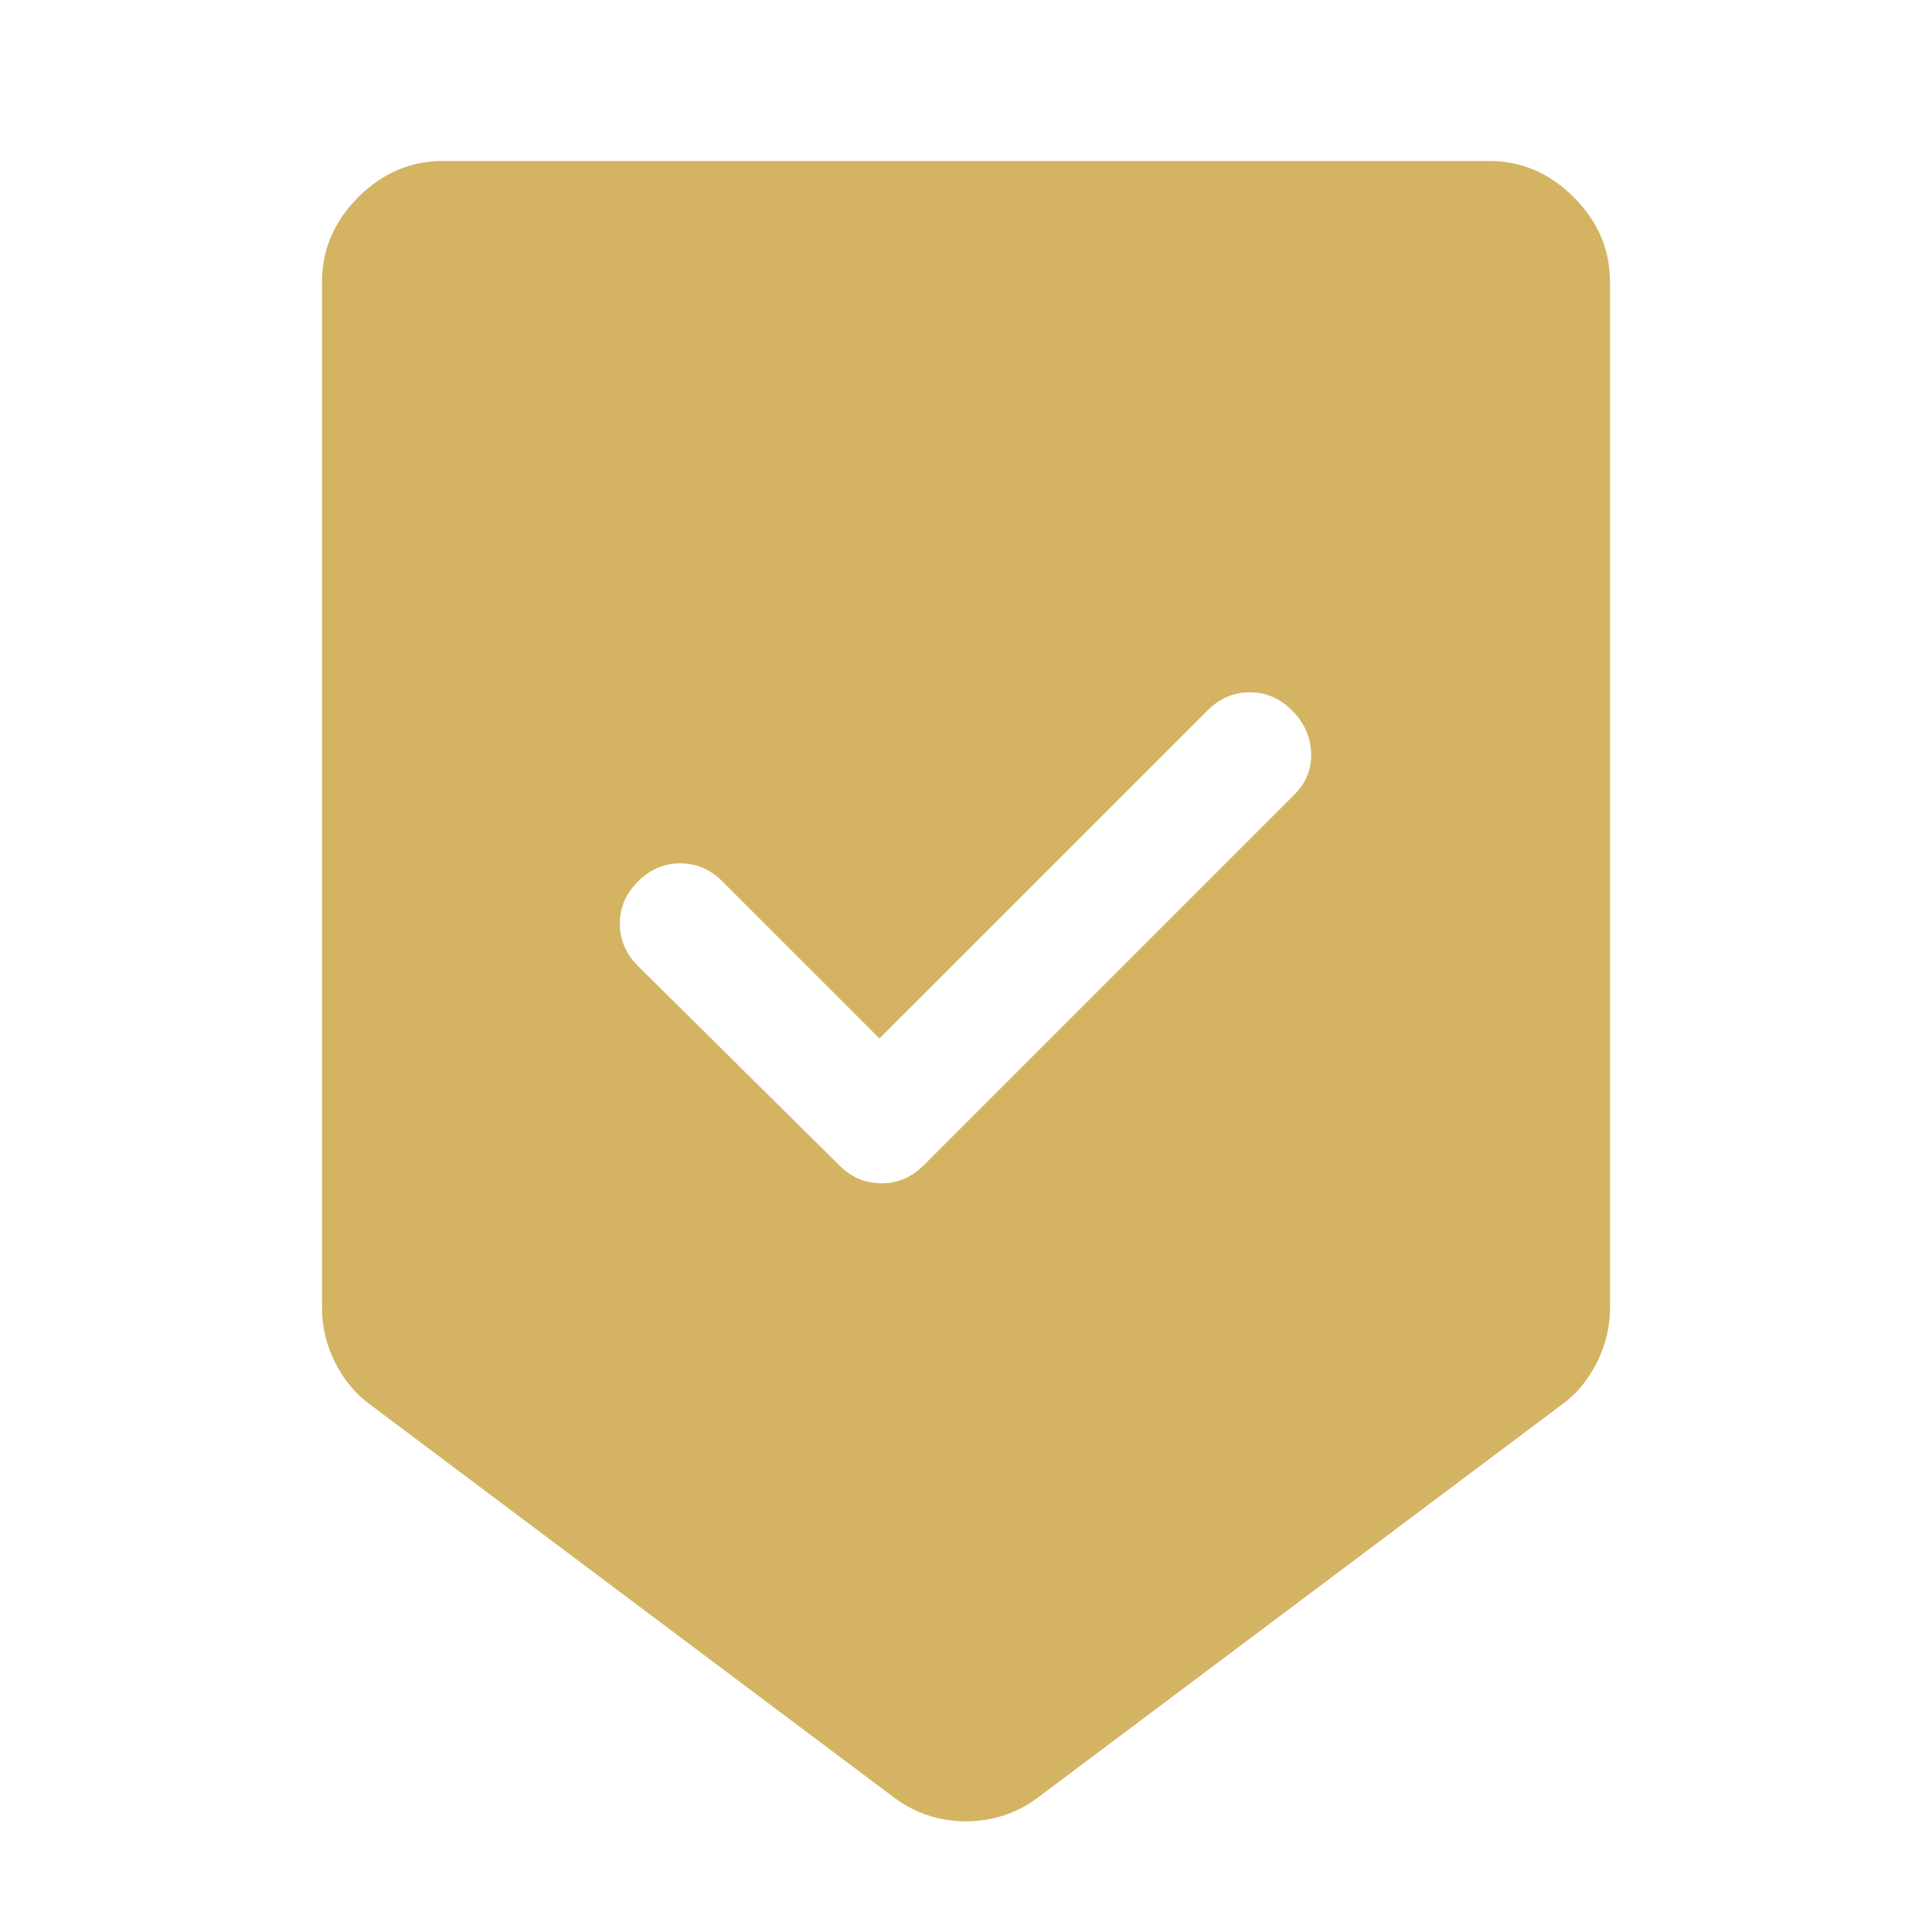 <svg xmlns="http://www.w3.org/2000/svg" fill="none" viewBox="0 0 39 39" height="39" width="39">
<path fill="#D4B462" d="M19.5 36.766C19.229 36.766 18.972 36.725 18.728 36.644C18.484 36.562 18.254 36.441 18.038 36.278L7.475 28.356C7.177 28.14 6.94 27.855 6.764 27.503C6.588 27.151 6.5 26.785 6.5 26.406V5.688C6.5 5.037 6.744 4.469 7.231 3.981C7.719 3.494 8.287 3.25 8.938 3.25H30.062C30.712 3.25 31.281 3.494 31.769 3.981C32.256 4.469 32.5 5.037 32.5 5.688V26.406C32.5 26.785 32.412 27.151 32.236 27.503C32.06 27.855 31.823 28.14 31.525 28.356L20.962 36.278C20.746 36.441 20.516 36.562 20.272 36.644C20.028 36.725 19.771 36.766 19.5 36.766ZM17.753 20.962L14.584 17.794C14.341 17.55 14.056 17.428 13.731 17.428C13.406 17.428 13.122 17.55 12.878 17.794C12.634 18.038 12.512 18.322 12.512 18.647C12.512 18.972 12.634 19.256 12.878 19.5L16.941 23.522C17.184 23.766 17.469 23.887 17.794 23.887C18.119 23.887 18.403 23.766 18.647 23.522L26.122 16.047C26.366 15.803 26.481 15.519 26.467 15.194C26.454 14.869 26.325 14.584 26.081 14.341C25.837 14.097 25.553 13.975 25.228 13.975C24.903 13.975 24.619 14.097 24.375 14.341L17.753 20.962Z"></path>
</svg>
